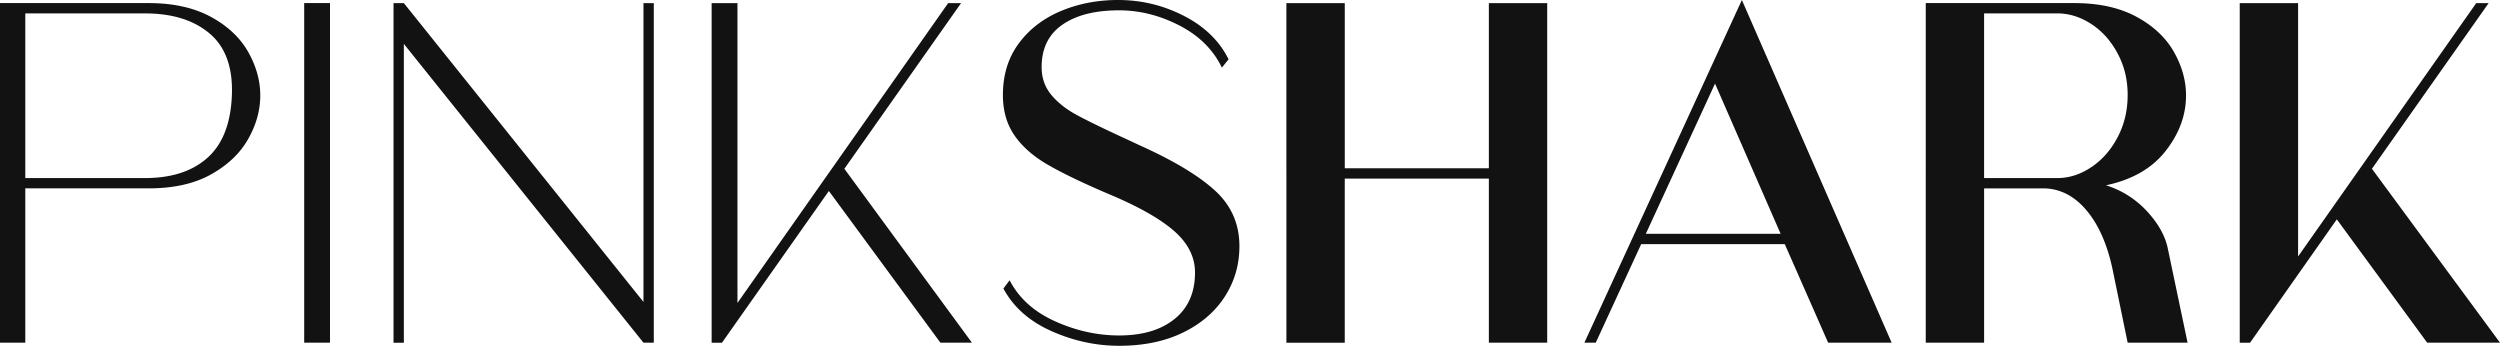<svg width="185" height="26" fill="none" xmlns="http://www.w3.org/2000/svg"><g clip-path="url(#clip0_338_3284)" fill="#121212"><path d="M15.592 1.241c1.248.675 2.172 1.542 2.77 2.597.599 1.057.898 2.133.898 3.227 0 1.095-.3 2.17-.898 3.228-.6 1.056-1.516 1.928-2.752 2.616-1.236.687-2.77 1.03-4.604 1.03H1.872v11.42H0V.229h11.007c1.808 0 3.337.338 4.585 1.012zm-.077 1.242C14.343 1.49 12.75.993 10.738.993H1.872v12.183h8.866c1.962 0 3.503-.502 4.624-1.509 1.121-1.006 1.72-2.552 1.797-4.64.076-2.037-.472-3.552-1.644-4.545v.001zM24.42.23v25.129h-1.91V.229h1.91zm23.961 0v25.129h-.764L29.885 3.247V25.36h-.764V.23h.764l17.732 22.112V.23h.764zm14.102 12.259l9.44 12.87H69.59l-8.254-11.227-7.91 11.228h-.765V.23h1.911v22.188L70.164.23h.956l-8.637 12.26zm20.329 13.099c-1.708 0-3.376-.362-5.006-1.088-1.631-.726-2.816-1.776-3.554-3.15l.459-.612c.688 1.324 1.808 2.337 3.363 3.036 1.554.701 3.134 1.05 4.739 1.05 1.732 0 3.101-.406 4.108-1.222 1.006-.814 1.51-1.96 1.51-3.437 0-1.145-.517-2.17-1.548-3.074-1.032-.903-2.644-1.814-4.834-2.731-1.911-.814-3.408-1.534-4.49-2.158-1.084-.624-1.911-1.348-2.484-2.177-.573-.827-.86-1.826-.86-2.998 0-1.476.387-2.743 1.165-3.8.777-1.056 1.816-1.858 3.115-2.406C79.795.274 81.208 0 82.737 0c1.732 0 3.363.395 4.891 1.184 1.53.79 2.624 1.86 3.287 3.208l-.497.611c-.637-1.324-1.682-2.361-3.134-3.113-1.452-.75-2.942-1.126-4.471-1.126-1.784 0-3.185.356-4.204 1.07-1.02.712-1.528 1.756-1.528 3.131 0 .79.234 1.47.706 2.043.471.573 1.108 1.076 1.911 1.509.802.433 2.007 1.018 3.611 1.756l1.147.534c2.471 1.12 4.3 2.228 5.484 3.323 1.185 1.095 1.777 2.457 1.777 4.087 0 1.374-.363 2.622-1.089 3.743-.726 1.12-1.758 2.005-3.096 2.654-1.337.649-2.91.974-4.72.974zM110.175.23h4.318v25.129h-4.318V13.215H99.512V25.36h-4.319V.23h4.32v12.22h10.662V.23zm25.107 25.129l-3.21-7.295h-10.624l-3.363 7.295h-.841L128.899 0l11.083 25.359h-4.701.001zM121.791 17.3h9.975l-4.854-11.114-5.121 11.114zm40.089 8.059h-4.433l-1.108-5.385c-.382-1.833-1.013-3.285-1.891-4.354-.879-1.07-1.918-1.629-3.115-1.68h-4.509v11.419h-4.318V.229h11.006c1.809 0 3.338.338 4.586 1.012 1.247.675 2.172 1.542 2.77 2.597.599 1.057.898 2.133.898 3.227 0 1.452-.503 2.82-1.509 4.106-1.007 1.286-2.478 2.132-4.414 2.54a6.94 6.94 0 013.057 1.947c.84.917 1.349 1.846 1.529 2.788l1.452 6.913h-.001zm-15.057-12.183h5.427c.866 0 1.7-.267 2.503-.803.803-.534 1.452-1.272 1.949-2.214.497-.943.745-1.986.745-3.132 0-1.147-.248-2.145-.745-3.075-.497-.93-1.146-1.655-1.949-2.177-.802-.521-1.637-.783-2.503-.783h-5.427v12.184zm28.7-.687l9.478 12.87h-5.389l-6.687-9.127-6.421 9.128h-.764V.23h4.318v18.75L183.242.23h.918l-8.637 12.26z"/></g><defs><clipPath id="clip0_338_3284"><path fill="#fff" d="M0 0h185v25.588H0z"/></clipPath></defs></svg>